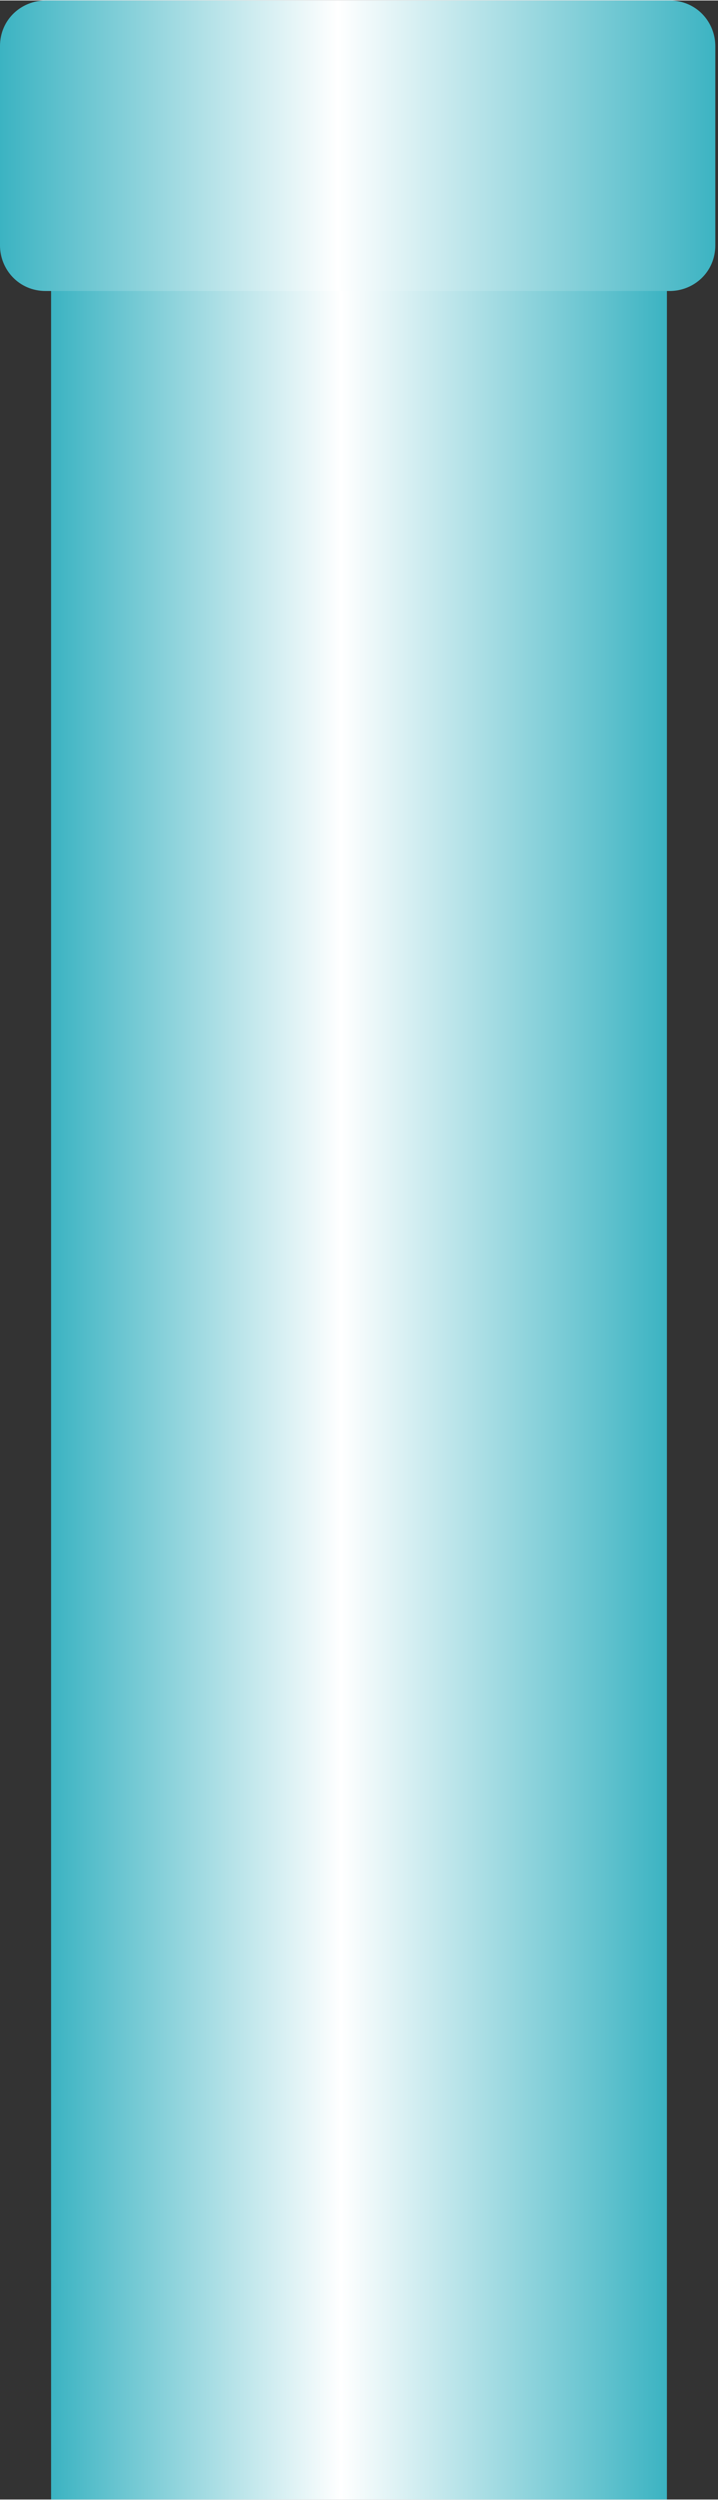 <?xml version="1.0" encoding="UTF-8" standalone="no"?>
<!-- Creator: CorelDRAW -->

<svg
   xmlns:dc="http://purl.org/dc/elements/1.1/"
   xmlns:cc="http://creativecommons.org/ns#"
   xmlns:rdf="http://www.w3.org/1999/02/22-rdf-syntax-ns#"
   xmlns:svg="http://www.w3.org/2000/svg"
   xmlns="http://www.w3.org/2000/svg"
   xmlns:xlink="http://www.w3.org/1999/xlink"
   xmlns:sodipodi="http://sodipodi.sourceforge.net/DTD/sodipodi-0.dtd"
   xmlns:inkscape="http://www.inkscape.org/namespaces/inkscape"
   xml:space="preserve"
   width="7.646mm"
   height="26.614mm"
   style="shape-rendering:geometricPrecision; text-rendering:geometricPrecision; image-rendering:optimizeQuality; fill-rule:evenodd; clip-rule:evenodd"
   viewBox="0 0 0.267 0.929"
   id="svg3757"
   version="1.1"
   inkscape:version="0.48.3.1 r9886"
   sodipodi:docname="61.svg"><rect x="0" y="0" width="0.267" height="0.929" fill="#333333" stroke="none"/><sodipodi:namedview
   pagecolor="#ffffff"
   bordercolor="#666666"
   borderopacity="1"
   objecttolerance="10"
   gridtolerance="10"
   guidetolerance="10"
   inkscape:pageopacity="0"
   inkscape:pageshadow="2"
   inkscape:window-width="640"
   inkscape:window-height="480"
   id="namedview3777"
   showgrid="false"
   inkscape:zoom="2.5026375"
   inkscape:cx="13.545531"
   inkscape:cy="47.150257"
   inkscape:window-x="0"
   inkscape:window-y="0"
   inkscape:window-maximized="0"
   inkscape:current-layer="svg3757" />
 <defs
   id="defs3759">
  <style
   type="text/css"
   id="style3761">
   
    .fil1 {fill:url(#id0)}
    .fil0 {fill:url(#id1)}
   
  </style>
  <linearGradient
   id="id0"
   gradientUnits="userSpaceOnUse"
   x1="0.267"
   y1="0.054"
   x2="0"
   y2="0.054">
   <stop
   offset="0"
   style="stop-color:#3BB3C2"
   id="stop3764" />
   <stop
   offset="0.529"
   style="stop-color:white"
   id="stop3766" />
   <stop
   offset="1"
   style="stop-color:#3BB3C2"
   id="stop3768" />
  </linearGradient>
  <linearGradient
   id="id1"
   gradientUnits="userSpaceOnUse"
   xlink:href="#id0"
   x1="0.248"
   y1="0.511"
   x2="0.019"
   y2="0.511">
  </linearGradient>
 </defs>
 <g
   id="hmigradengt"
   inkscape:label="#图层_x0020_1">
  <polygon
   class="fil0"
   points="0.019,0.929 0.019,0.092 0.248,0.092 0.248,0.929 "
   id="polygon3773" />
  <path
   class="fil1"
   d="M0.017 0l0.232 0c0.01,3.49255e-006 0.017,0.008 0.017,0.017l-3.49255e-006 0.074c0,0.01 -0.008,0.017 -0.017,0.017l-0.232 0c-0.01,0 -0.017,-0.008 -0.017,-0.017l0 -0.074c0,-0.01 0.008,-0.017 0.017,-0.017z"
   id="path3775" />
 </g>
</svg>